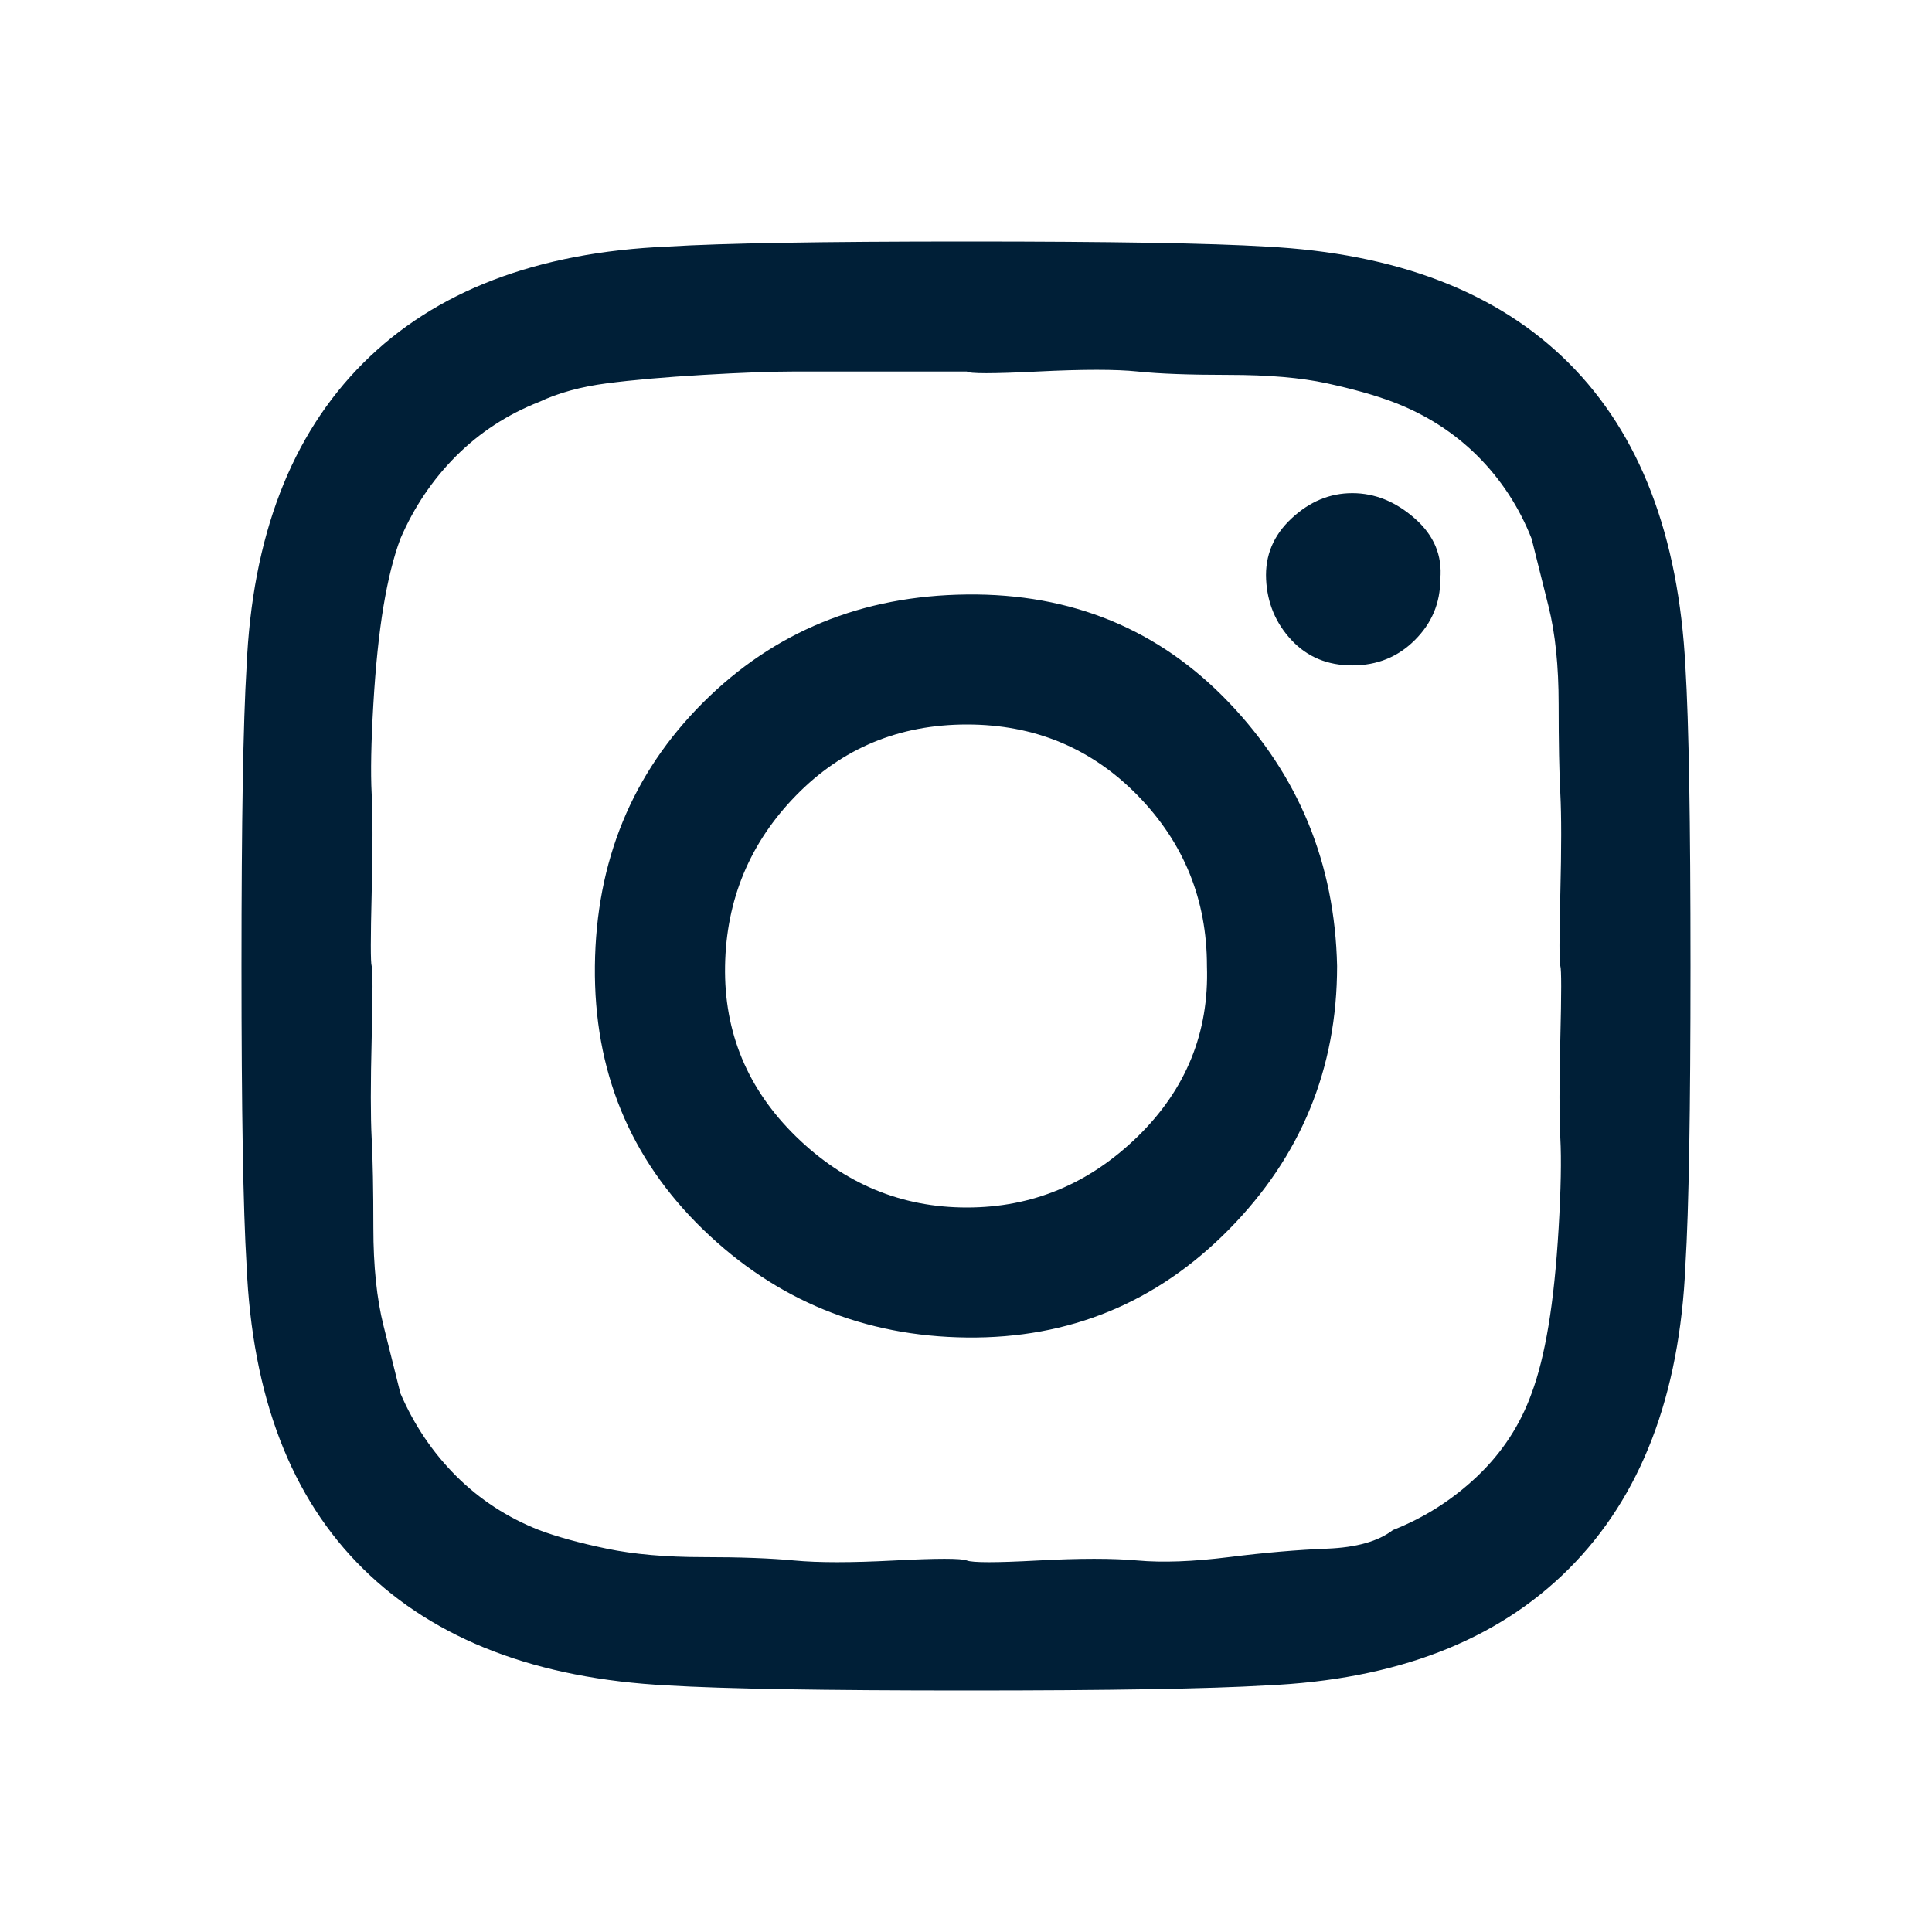 <svg width="24" height="24" viewBox="0 0 24 24" fill="none" xmlns="http://www.w3.org/2000/svg">
<path d="M14.993 12C14.993 11.175 14.706 10.469 14.132 9.881C13.558 9.294 12.851 9 12.011 9C11.17 9 10.463 9.294 9.889 9.881C9.315 10.469 9.021 11.175 9.007 12C8.993 12.825 9.287 13.531 9.889 14.119C10.491 14.706 11.198 15 12.011 15C12.823 15 13.53 14.706 14.132 14.119C14.734 13.531 15.021 12.825 14.993 12ZM16.61 12C16.61 13.273 16.162 14.364 15.266 15.273C14.37 16.182 13.285 16.629 12.011 16.615C10.736 16.601 9.644 16.154 8.734 15.273C7.824 14.392 7.376 13.301 7.39 12C7.404 10.699 7.852 9.608 8.734 8.727C9.616 7.846 10.708 7.399 12.011 7.385C13.313 7.371 14.398 7.818 15.266 8.727C16.134 9.636 16.582 10.727 16.61 12ZM17.892 7.196C17.892 7.49 17.787 7.741 17.576 7.951C17.366 8.161 17.107 8.266 16.799 8.266C16.491 8.266 16.239 8.161 16.043 7.951C15.847 7.741 15.742 7.49 15.728 7.196C15.714 6.902 15.819 6.65 16.043 6.441C16.267 6.231 16.519 6.126 16.799 6.126C17.079 6.126 17.338 6.231 17.576 6.441C17.814 6.65 17.919 6.902 17.892 7.196ZM12.011 4.615C11.954 4.615 11.653 4.615 11.107 4.615H9.868C9.588 4.615 9.21 4.629 8.734 4.657C8.258 4.685 7.859 4.72 7.537 4.762C7.215 4.804 6.935 4.881 6.697 4.993C6.305 5.147 5.961 5.371 5.667 5.664C5.373 5.958 5.142 6.301 4.974 6.692C4.89 6.916 4.82 7.196 4.764 7.531C4.708 7.867 4.666 8.273 4.638 8.748C4.61 9.224 4.603 9.594 4.617 9.86C4.631 10.126 4.631 10.539 4.617 11.098C4.603 11.657 4.603 11.958 4.617 12C4.631 12.042 4.631 12.343 4.617 12.902C4.603 13.461 4.603 13.874 4.617 14.14C4.631 14.406 4.638 14.776 4.638 15.252C4.638 15.727 4.68 16.133 4.764 16.468L4.974 17.308C5.142 17.699 5.373 18.042 5.667 18.336C5.961 18.629 6.305 18.853 6.697 19.007C6.921 19.091 7.201 19.168 7.537 19.238C7.873 19.308 8.272 19.343 8.734 19.343C9.196 19.343 9.574 19.357 9.868 19.385C10.162 19.413 10.575 19.413 11.107 19.385C11.639 19.357 11.941 19.357 12.011 19.385C12.081 19.413 12.375 19.413 12.893 19.385C13.411 19.357 13.824 19.357 14.132 19.385C14.44 19.413 14.818 19.399 15.266 19.343C15.714 19.287 16.12 19.252 16.484 19.238C16.848 19.224 17.121 19.147 17.303 19.007C17.695 18.853 18.046 18.629 18.354 18.336C18.662 18.042 18.886 17.699 19.026 17.308C19.11 17.084 19.18 16.804 19.236 16.468C19.292 16.133 19.334 15.727 19.362 15.252C19.39 14.776 19.397 14.406 19.383 14.14C19.369 13.874 19.369 13.461 19.383 12.902C19.397 12.343 19.397 12.042 19.383 12C19.369 11.958 19.369 11.657 19.383 11.098C19.397 10.539 19.397 10.126 19.383 9.86C19.369 9.594 19.362 9.224 19.362 8.748C19.362 8.273 19.32 7.867 19.236 7.531L19.026 6.692C18.872 6.301 18.648 5.958 18.354 5.664C18.059 5.371 17.709 5.147 17.303 4.993C17.079 4.909 16.806 4.832 16.484 4.762C16.162 4.692 15.756 4.657 15.266 4.657C14.776 4.657 14.398 4.643 14.132 4.615C13.866 4.587 13.453 4.587 12.893 4.615C12.333 4.643 12.039 4.643 12.011 4.615ZM21 12C21 13.79 20.979 15.028 20.937 15.713C20.867 17.336 20.384 18.594 19.488 19.489C18.592 20.385 17.338 20.867 15.728 20.937C15.028 20.979 13.789 21 12.011 21C10.232 21 8.993 20.979 8.293 20.937C6.669 20.853 5.408 20.371 4.512 19.489C3.616 18.608 3.133 17.35 3.063 15.713C3.021 15.028 3 13.79 3 12C3 10.21 3.021 8.972 3.063 8.287C3.133 6.664 3.616 5.406 4.512 4.51C5.408 3.615 6.669 3.133 8.293 3.063C8.979 3.021 10.218 3 12.011 3C13.803 3 15.042 3.021 15.728 3.063C17.352 3.147 18.606 3.629 19.488 4.51C20.37 5.392 20.853 6.65 20.937 8.287C20.979 8.972 21 10.21 21 12Z" fill="#001F37"/>
</svg>
